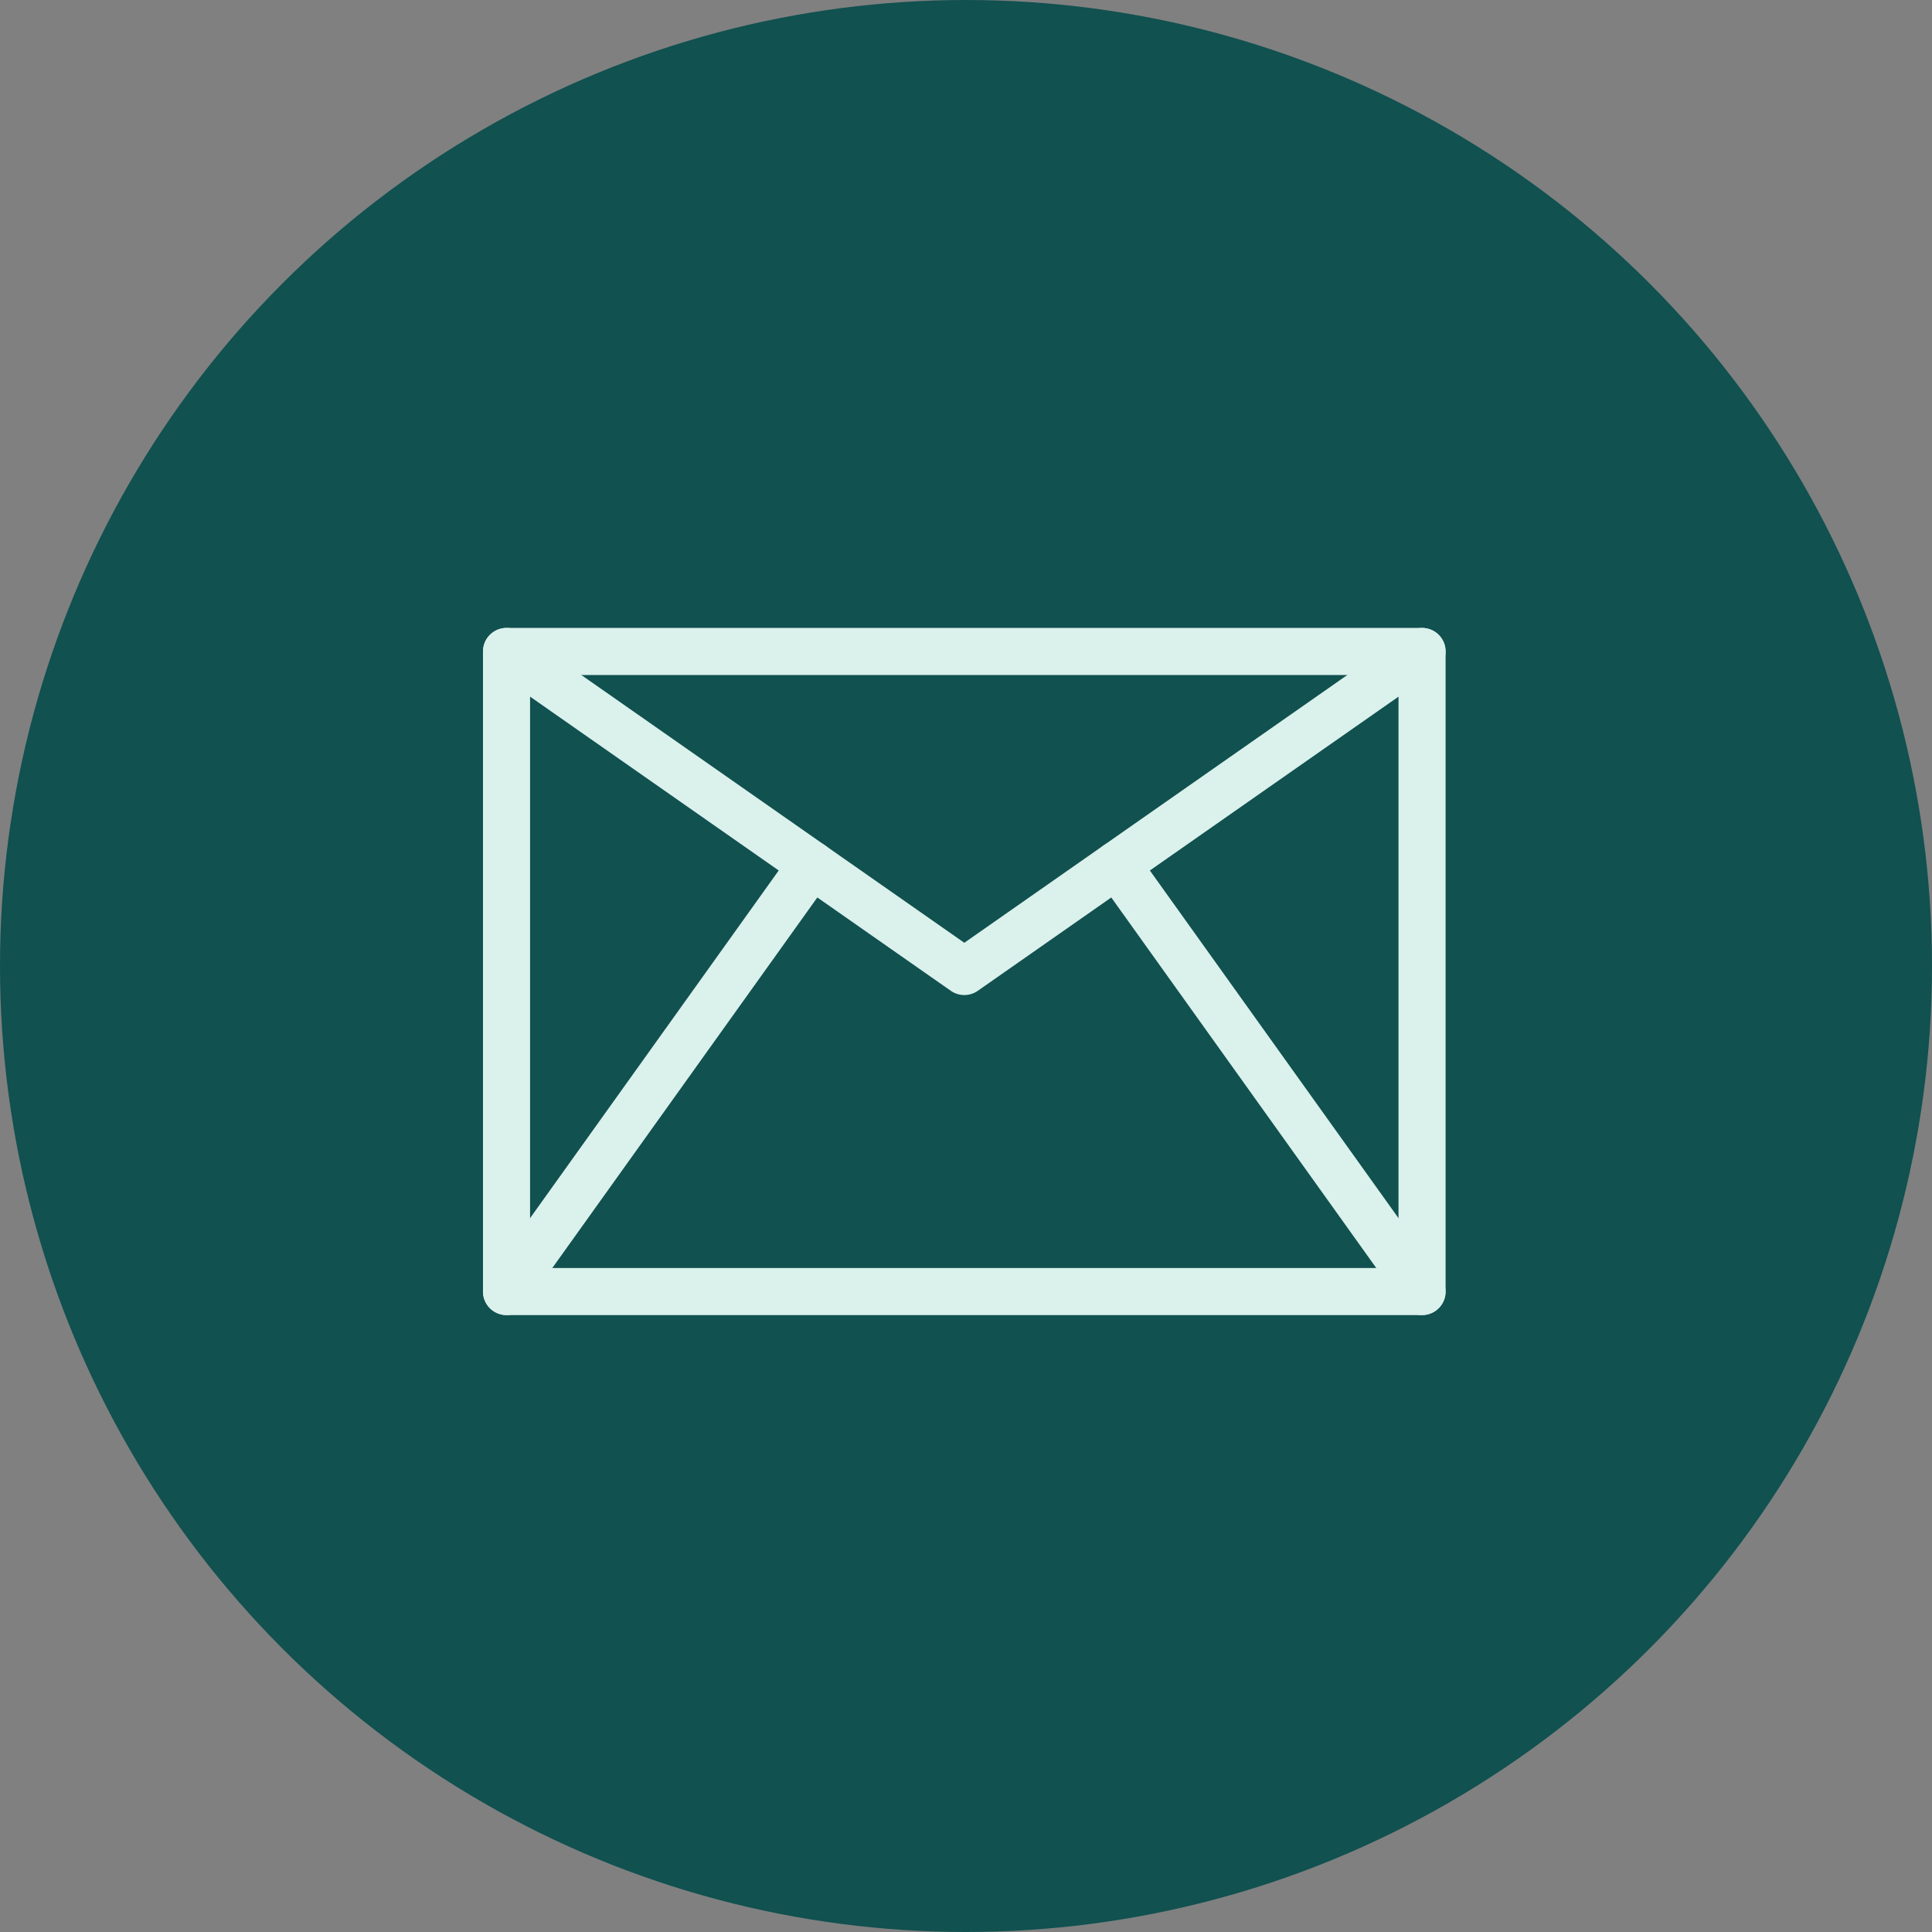 <?xml version="1.0" encoding="UTF-8"?>
<svg width="40px" height="40px" viewBox="0 0 40 40" version="1.1" xmlns="http://www.w3.org/2000/svg" xmlns:xlink="http://www.w3.org/1999/xlink">
    <rect x="0" y="0" width="40" height="40" fill="#808080" stroke="none"/>
    <title>Group 14</title>
    <g id="Page-1" stroke="none" stroke-width="1" fill="none" fill-rule="evenodd">
        <g id="home" transform="translate(-928, -4869)">
            <g id="Group-19" transform="translate(-365, 4685)">
                <g id="Group-14" transform="translate(1293, 184)">
                    <circle id="Oval-Copy-4" fill="#115150" cx="20" cy="20" r="20"></circle>
                    <g id="Group-6" transform="translate(10, 13)" stroke="#DBF1EC" stroke-linecap="round" stroke-linejoin="round" stroke-width="0.975">
                        <polygon id="Stroke-1" points="0.487 13.74 19.442 13.74 19.442 0.488 0.487 0.488"></polygon>
                        <polyline id="Stroke-3" points="0.488 0.488 9.965 7.114 19.442 0.488"></polyline>
                        <line x1="6.806" y1="4.905" x2="0.487" y2="13.74" id="Stroke-4"></line>
                        <line x1="19.442" y1="13.74" x2="13.124" y2="4.906" id="Stroke-5"></line>
                    </g>
                </g>
            </g>
        </g>
    </g>
</svg>